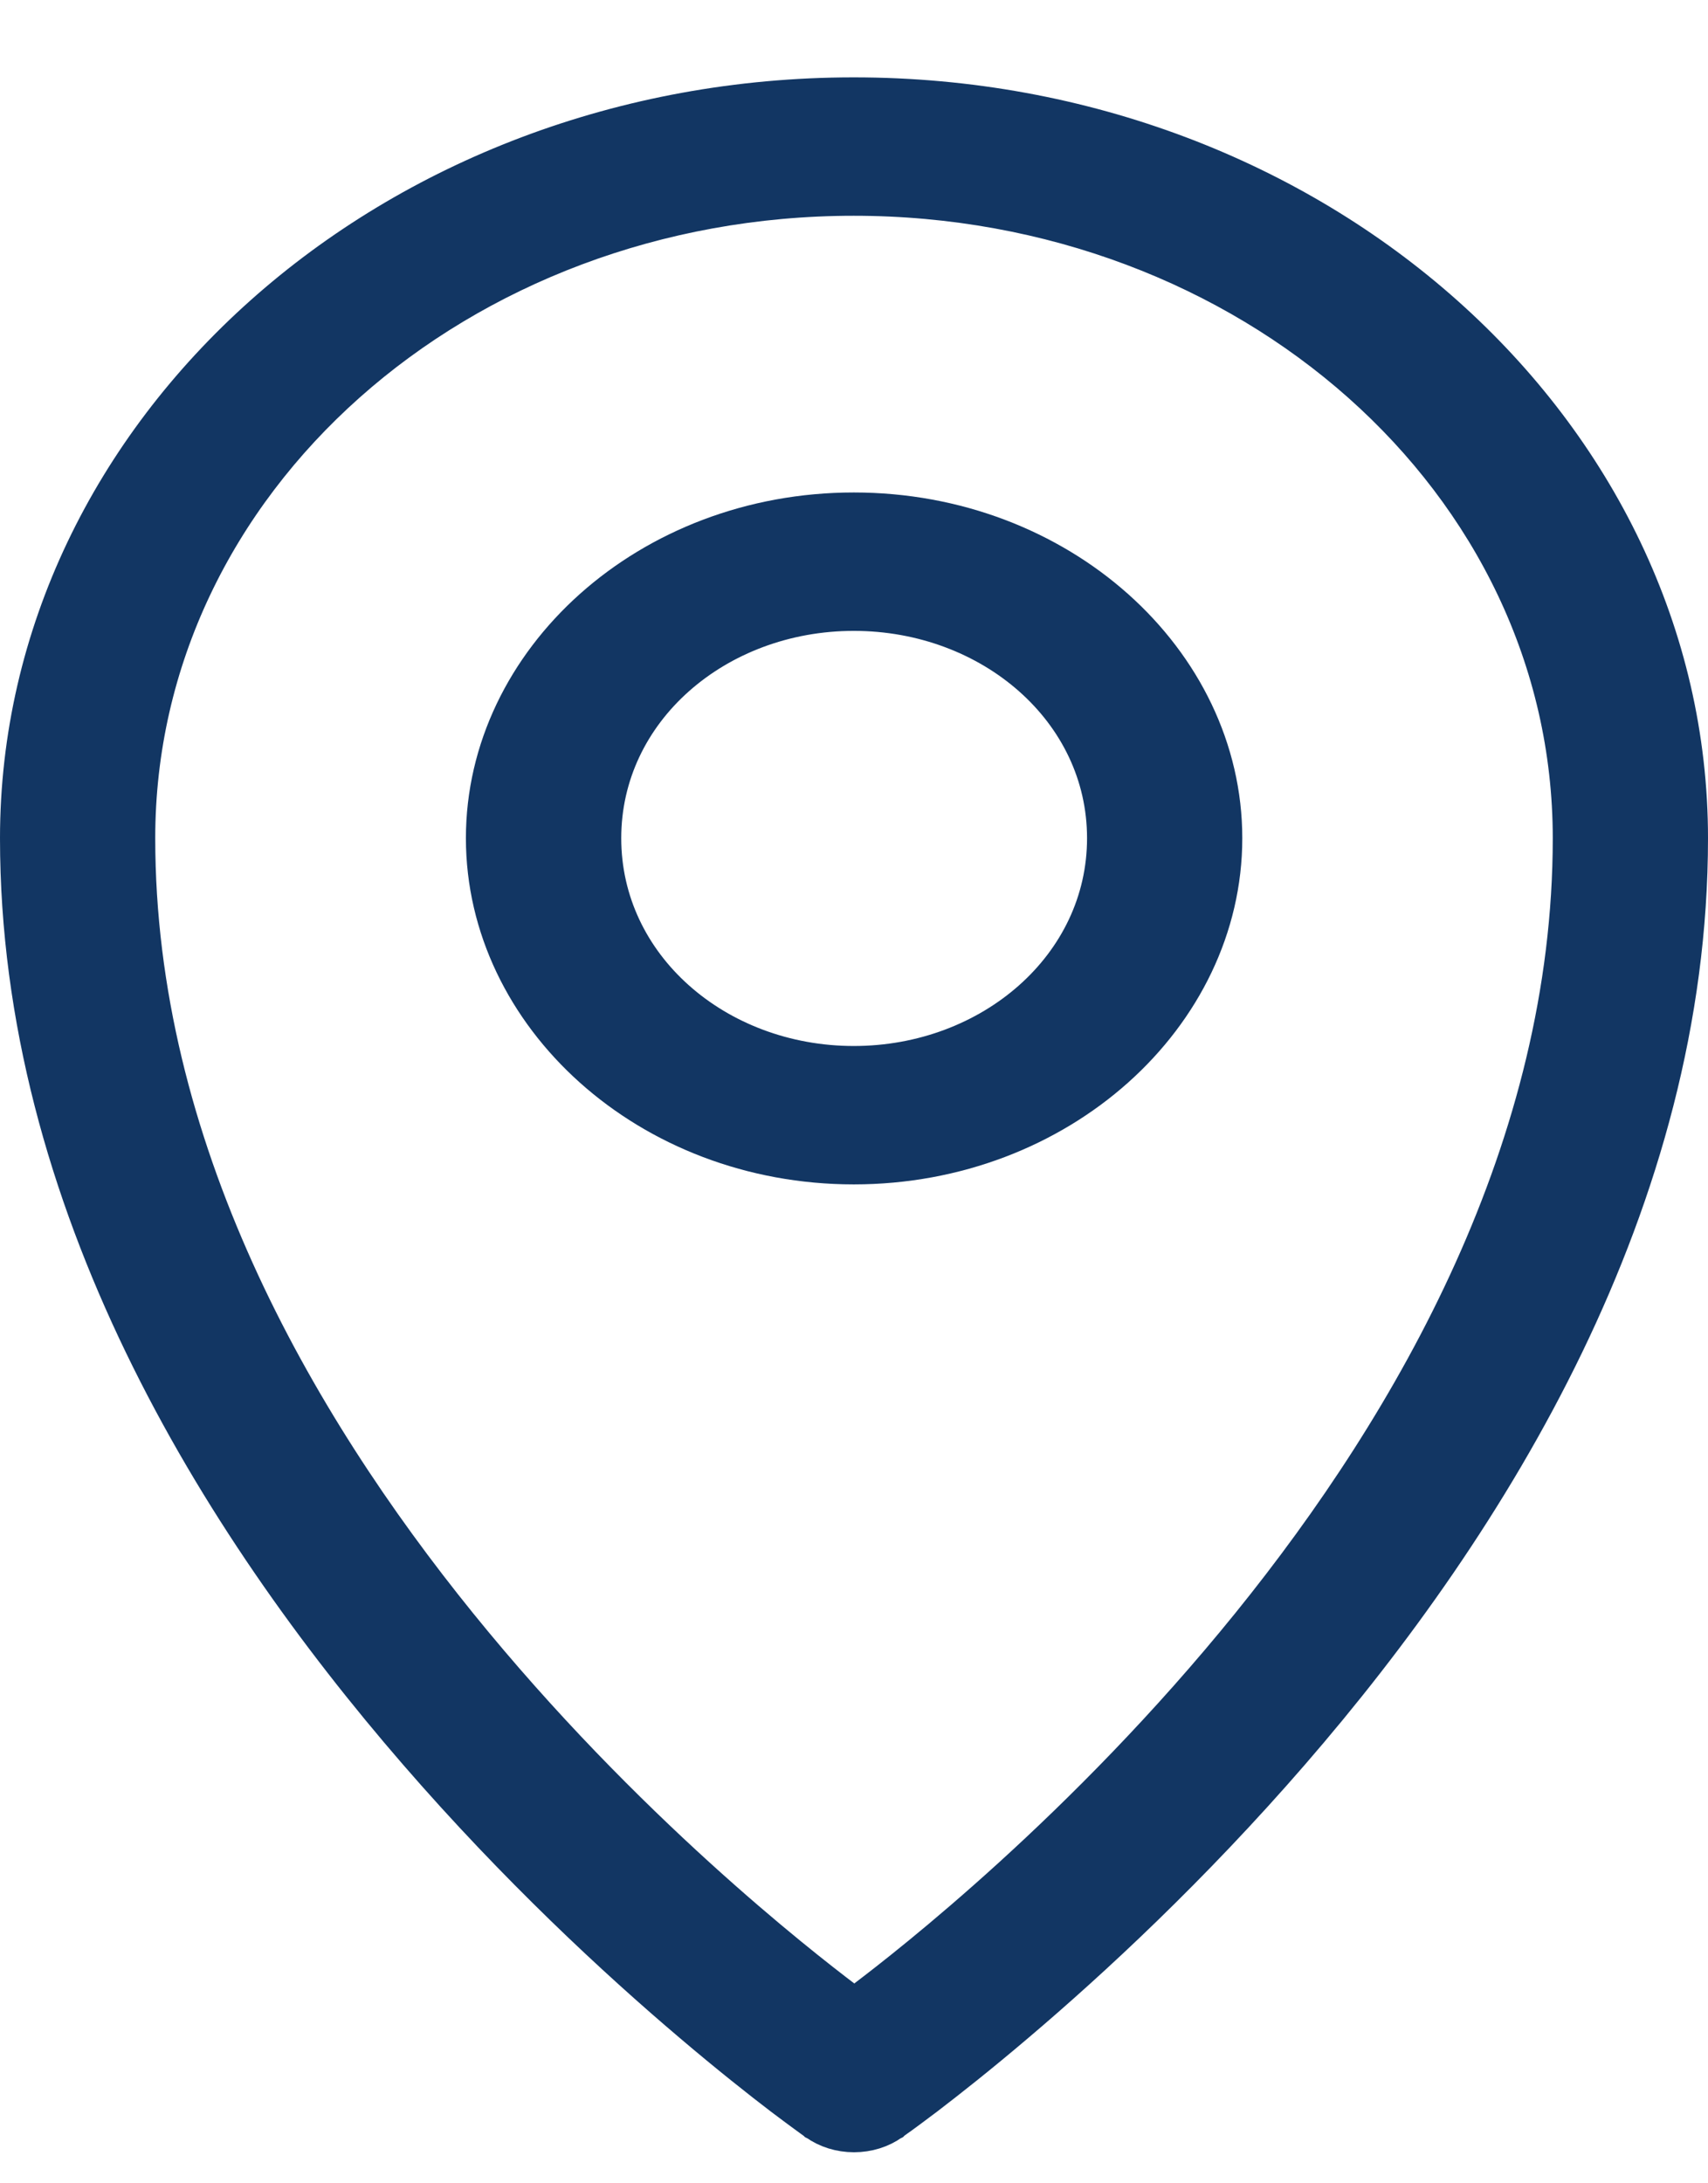 <svg width="18" height="23" viewBox="0 0 18 23" fill="none" xmlns="http://www.w3.org/2000/svg">
<path d="M8.635 22.31L8.633 22.309L8.633 22.309L8.632 22.308L8.632 22.308L8.627 22.305L8.61 22.293C8.595 22.282 8.572 22.265 8.541 22.243C8.481 22.199 8.391 22.133 8.276 22.046C8.047 21.871 7.719 21.613 7.325 21.278C6.536 20.609 5.485 19.636 4.434 18.423C2.326 15.991 0.25 12.628 0.25 8.83C0.25 4.576 4.147 1.065 8.997 1.065C13.847 1.065 17.75 4.577 17.75 8.83C17.75 12.628 15.674 15.991 13.566 18.423C12.515 19.636 11.464 20.609 10.675 21.278C10.281 21.613 9.953 21.871 9.724 22.046C9.609 22.133 9.519 22.199 9.459 22.243C9.443 22.254 9.43 22.264 9.418 22.272L9.368 22.308L9.368 22.308L9.367 22.309L9.365 22.31C9.265 22.382 9.136 22.423 9 22.423C8.864 22.423 8.735 22.382 8.635 22.31ZM8.852 21.094L9.003 21.209L9.154 21.094C9.609 20.749 11.467 19.308 13.214 17.149C14.957 14.994 16.614 12.093 16.614 8.83C16.614 5.035 13.182 2.023 8.997 2.023C4.811 2.023 1.386 5.035 1.386 8.83C1.386 12.094 3.046 14.996 4.791 17.151C6.54 19.311 8.4 20.75 8.852 21.094Z" fill="#123663" stroke="#123663" stroke-width="0.5"/>
<path d="M5.16 8.83C5.16 6.991 6.859 5.438 8.998 5.438C11.137 5.438 12.842 6.991 12.842 8.83C12.842 10.669 11.137 12.227 8.998 12.227C6.86 12.227 5.16 10.669 5.16 8.83ZM11.706 8.83C11.706 7.449 10.472 6.396 8.998 6.396C7.523 6.396 6.297 7.45 6.297 8.83C6.297 10.21 7.522 11.269 8.998 11.269C10.473 11.269 11.706 10.21 11.706 8.83Z" fill="#123663" stroke="#123663" stroke-width="0.5"/>
</svg>
